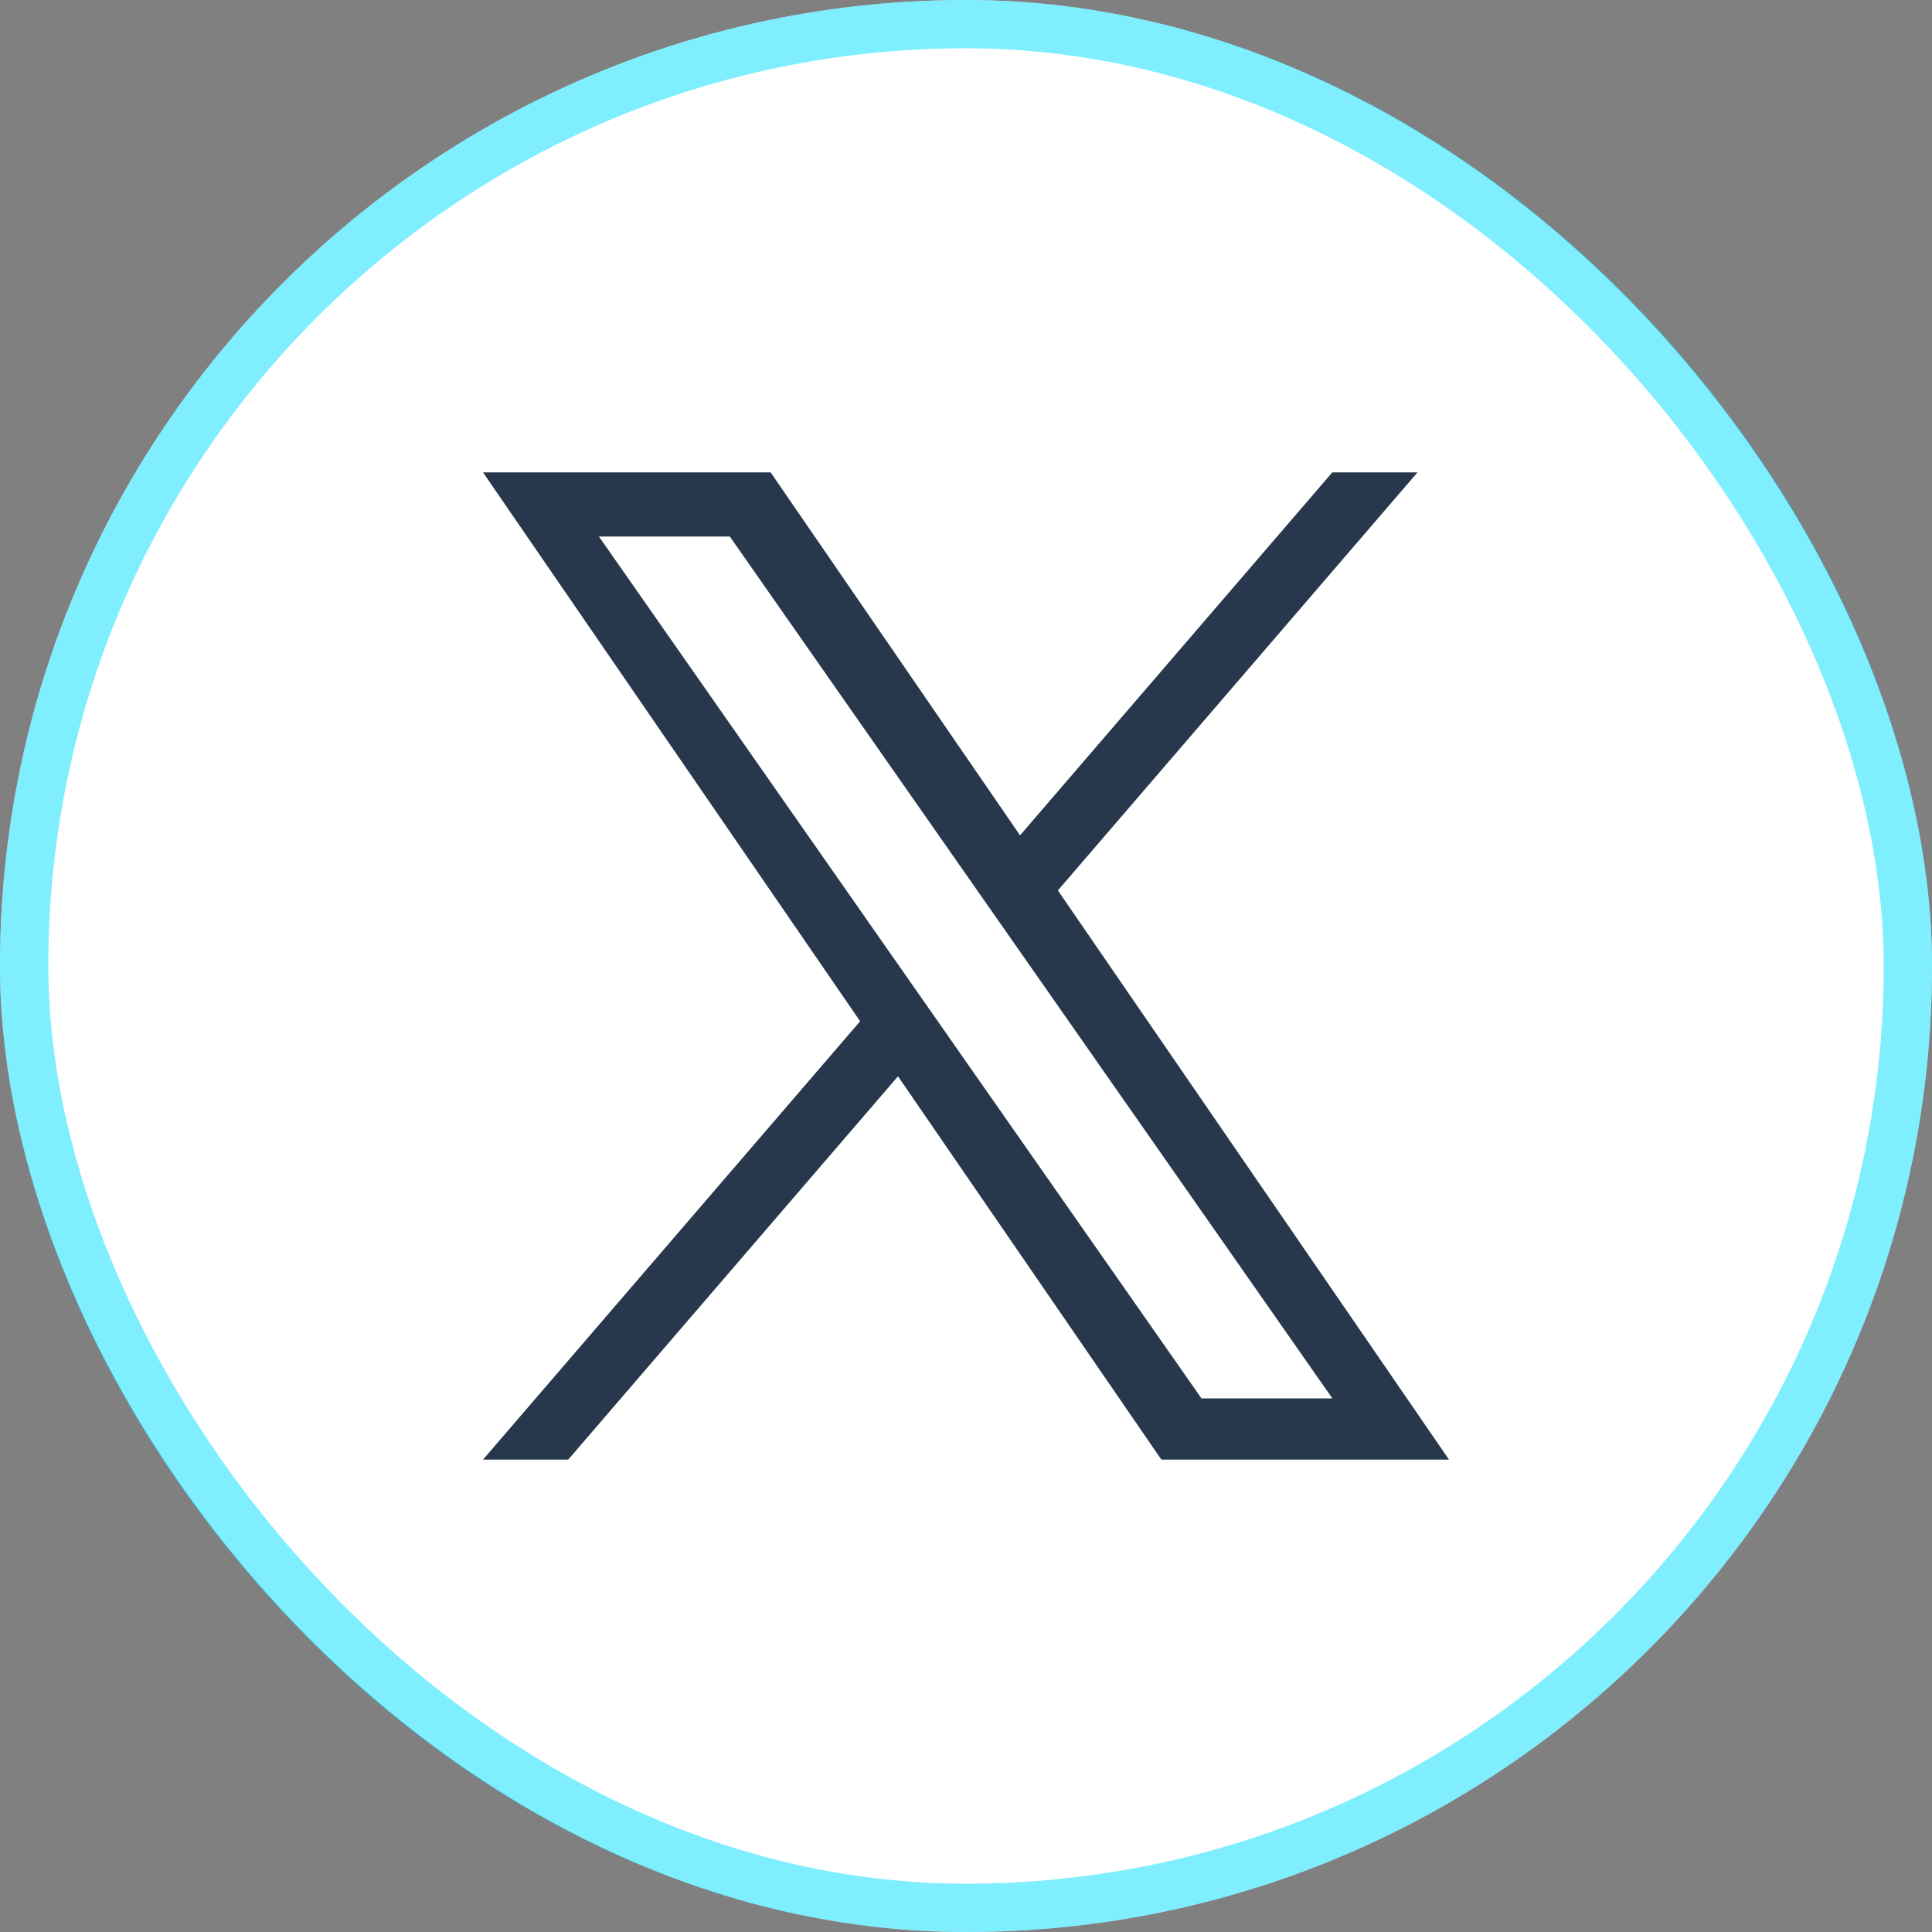 <svg width="40" height="40" viewBox="0 0 40 40" fill="none" xmlns="http://www.w3.org/2000/svg">
<rect x="0" y="0" width="40" height="40" fill="#808080" stroke="none"/>
<rect width="40" height="40" rx="20" fill="white"/>
<rect x="0.5" y="0.5" width="39" height="39" rx="19.5" stroke="#00DEFF" stroke-opacity="0.5"/>
<path d="M19.486 21.244L18.695 20.113L12.4 11.108H15.11L20.19 18.375L20.982 19.507L27.585 28.952H24.875L19.486 21.245V21.244ZM21.903 18.435L29.348 9.78H27.584L21.119 17.295L15.955 9.78H10L17.808 21.144L10 30.22H11.764L18.592 22.284L24.045 30.22H30L21.902 18.435H21.903Z" fill="#27384C"/>
</svg>
